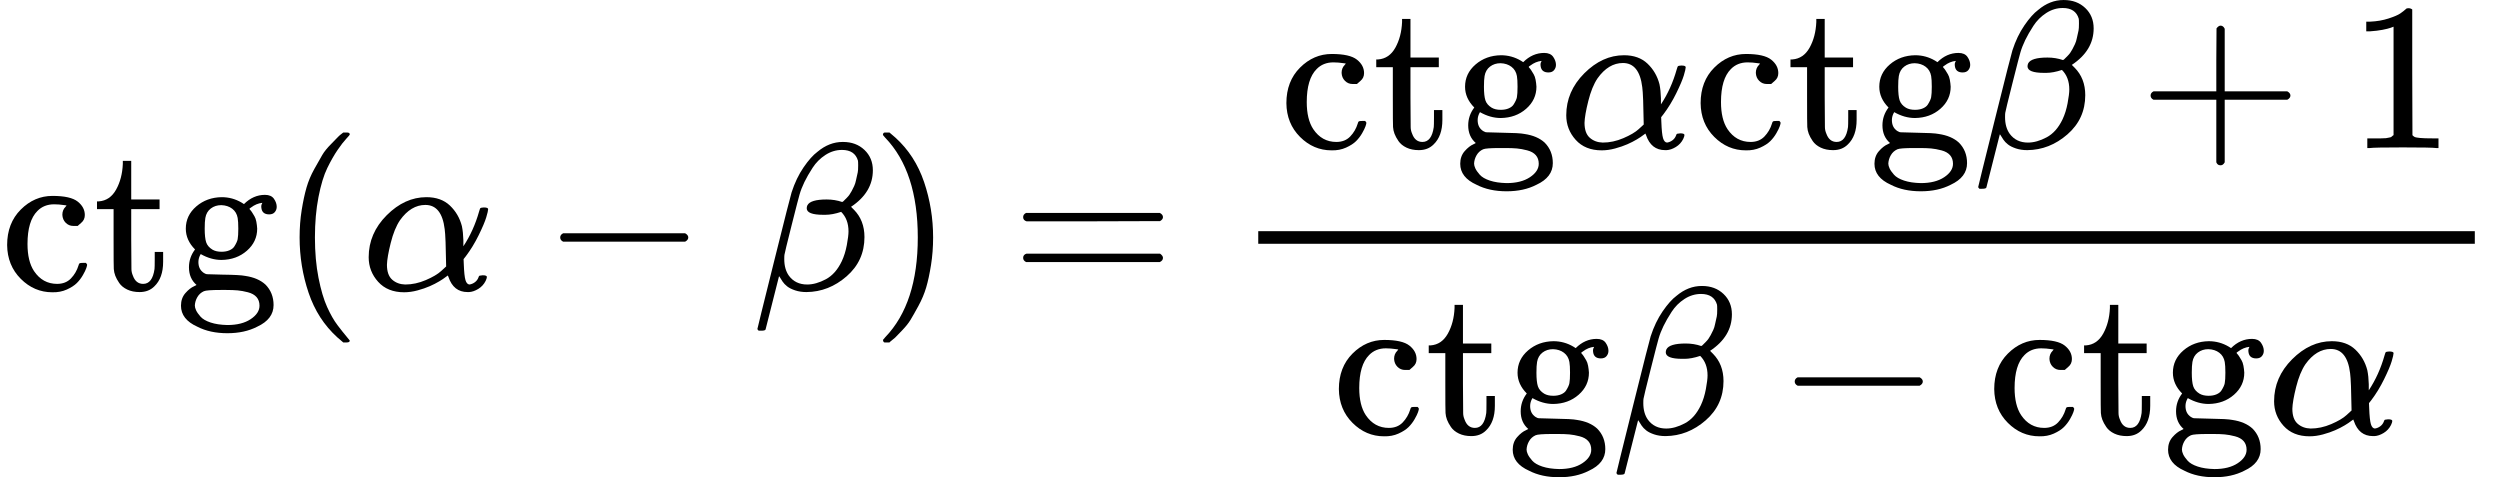 <?xml version="1.0" encoding="UTF-8" standalone="no"?>
<svg xmlns="http://www.w3.org/2000/svg" xmlns:xlink="http://www.w3.org/1999/xlink" width="215.520px" height="41.144px" viewBox="0 -1381 11907.4 2273"><defs><path id="MJX-92-TEX-N-63" d="M370 305T349 305T313 320T297 358Q297 381 312 396Q317 401 317 402T307 404Q281 408 258 408Q209 408 178 376Q131 329 131 219Q131 137 162 90Q203 29 272 29Q313 29 338 55T374 117Q376 125 379 127T395 129H409Q415 123 415 120Q415 116 411 104T395 71T366 33T318 2T249 -11Q163 -11 99 53T34 214Q34 318 99 383T250 448T370 421T404 357Q404 334 387 320Z"/><path id="MJX-92-TEX-N-74" d="M27 422Q80 426 109 478T141 600V615H181V431H316V385H181V241Q182 116 182 100T189 68Q203 29 238 29Q282 29 292 100Q293 108 293 146V181H333V146V134Q333 57 291 17Q264 -10 221 -10Q187 -10 162 2T124 33T105 68T98 100Q97 107 97 248V385H18V422H27Z"/><path id="MJX-92-TEX-N-67" d="M329 409Q373 453 429 453Q459 453 472 434T485 396Q485 382 476 371T449 360Q416 360 412 390Q410 404 415 411Q415 412 416 414V415Q388 412 363 393Q355 388 355 386Q355 385 359 381T368 369T379 351T388 325T392 292Q392 230 343 187T222 143Q172 143 123 171Q112 153 112 133Q112 98 138 81Q147 75 155 75T227 73Q311 72 335 67Q396 58 431 26Q470 -13 470 -72Q470 -139 392 -175Q332 -206 250 -206Q167 -206 107 -175Q29 -140 29 -75Q29 -39 50 -15T92 18L103 24Q67 55 67 108Q67 155 96 193Q52 237 52 292Q52 355 102 398T223 442Q274 442 318 416L329 409ZM299 343Q294 371 273 387T221 404Q192 404 171 388T145 343Q142 326 142 292Q142 248 149 227T179 192Q196 182 222 182Q244 182 260 189T283 207T294 227T299 242Q302 258 302 292T299 343ZM403 -75Q403 -50 389 -34T348 -11T299 -2T245 0H218Q151 0 138 -6Q118 -15 107 -34T95 -74Q95 -84 101 -97T122 -127T170 -155T250 -167Q319 -167 361 -139T403 -75Z"/><path id="MJX-92-TEX-N-28" d="M94 250Q94 319 104 381T127 488T164 576T202 643T244 695T277 729T302 750H315H319Q333 750 333 741Q333 738 316 720T275 667T226 581T184 443T167 250T184 58T225 -81T274 -167T316 -220T333 -241Q333 -250 318 -250H315H302L274 -226Q180 -141 137 -14T94 250Z"/><path id="MJX-92-TEX-I-3B1" d="M34 156Q34 270 120 356T309 442Q379 442 421 402T478 304Q484 275 485 237V208Q534 282 560 374Q564 388 566 390T582 393Q603 393 603 385Q603 376 594 346T558 261T497 161L486 147L487 123Q489 67 495 47T514 26Q528 28 540 37T557 60Q559 67 562 68T577 70Q597 70 597 62Q597 56 591 43Q579 19 556 5T512 -10H505Q438 -10 414 62L411 69L400 61Q390 53 370 41T325 18T267 -2T203 -11Q124 -11 79 39T34 156ZM208 26Q257 26 306 47T379 90L403 112Q401 255 396 290Q382 405 304 405Q235 405 183 332Q156 292 139 224T121 120Q121 71 146 49T208 26Z"/><path id="MJX-92-TEX-N-2212" d="M84 237T84 250T98 270H679Q694 262 694 250T679 230H98Q84 237 84 250Z"/><path id="MJX-92-TEX-I-3B2" d="M29 -194Q23 -188 23 -186Q23 -183 102 134T186 465Q208 533 243 584T309 658Q365 705 429 705H431Q493 705 533 667T573 570Q573 465 469 396L482 383Q533 332 533 252Q533 139 448 65T257 -10Q227 -10 203 -2T165 17T143 40T131 59T126 65L62 -188Q60 -194 42 -194H29ZM353 431Q392 431 427 419L432 422Q436 426 439 429T449 439T461 453T472 471T484 495T493 524T501 560Q503 569 503 593Q503 611 502 616Q487 667 426 667Q384 667 347 643T286 582T247 514T224 455Q219 439 186 308T152 168Q151 163 151 147Q151 99 173 68Q204 26 260 26Q302 26 349 51T425 137Q441 171 449 214T457 279Q457 337 422 372Q380 358 347 358H337Q258 358 258 389Q258 396 261 403Q275 431 353 431Z"/><path id="MJX-92-TEX-N-29" d="M60 749L64 750Q69 750 74 750H86L114 726Q208 641 251 514T294 250Q294 182 284 119T261 12T224 -76T186 -143T145 -194T113 -227T90 -246Q87 -249 86 -250H74Q66 -250 63 -250T58 -247T55 -238Q56 -237 66 -225Q221 -64 221 250T66 725Q56 737 55 738Q55 746 60 749Z"/><path id="MJX-92-TEX-N-3D" d="M56 347Q56 360 70 367H707Q722 359 722 347Q722 336 708 328L390 327H72Q56 332 56 347ZM56 153Q56 168 72 173H708Q722 163 722 153Q722 140 707 133H70Q56 140 56 153Z"/><path id="MJX-92-TEX-N-2B" d="M56 237T56 250T70 270H369V420L370 570Q380 583 389 583Q402 583 409 568V270H707Q722 262 722 250T707 230H409V-68Q401 -82 391 -82H389H387Q375 -82 369 -68V230H70Q56 237 56 250Z"/><path id="MJX-92-TEX-N-31" d="M213 578L200 573Q186 568 160 563T102 556H83V602H102Q149 604 189 617T245 641T273 663Q275 666 285 666Q294 666 302 660V361L303 61Q310 54 315 52T339 48T401 46H427V0H416Q395 3 257 3Q121 3 100 0H88V46H114Q136 46 152 46T177 47T193 50T201 52T207 57T213 61V578Z"/></defs><g stroke="currentColor" fill="currentColor" stroke-width="0" transform="matrix(1 0 0 -1 0 0)"><g data-mml-node="math"><g data-mml-node="TeXAtom"><g data-mml-node="mi"><use xlink:href="#MJX-92-TEX-N-63"/></g><g data-mml-node="mi" transform="translate(444, 0)"><use xlink:href="#MJX-92-TEX-N-74"/></g><g data-mml-node="mi" transform="translate(833, 0)"><use xlink:href="#MJX-92-TEX-N-67"/></g></g><g data-mml-node="mo" transform="translate(1333, 0)"><use xlink:href="#MJX-92-TEX-N-28"/></g><g data-mml-node="mi" transform="translate(1722, 0)"><use xlink:href="#MJX-92-TEX-I-3B1"/></g><g data-mml-node="mo" transform="translate(2584.2, 0)"><use xlink:href="#MJX-92-TEX-N-2212"/></g><g data-mml-node="mi" transform="translate(3584.4, 0)"><use xlink:href="#MJX-92-TEX-I-3B2"/></g><g data-mml-node="mo" transform="translate(4150.4, 0)"><use xlink:href="#MJX-92-TEX-N-29"/></g><g data-mml-node="mo" transform="translate(4817.2, 0)"><use xlink:href="#MJX-92-TEX-N-3D"/></g><g data-mml-node="TeXAtom" transform="translate(5873, 0)"><g data-mml-node="mfrac"><g data-mml-node="mrow" transform="translate(220, 676)"><g data-mml-node="TeXAtom"><g data-mml-node="mi"><use xlink:href="#MJX-92-TEX-N-63"/></g><g data-mml-node="mi" transform="translate(444, 0)"><use xlink:href="#MJX-92-TEX-N-74"/></g><g data-mml-node="mi" transform="translate(833, 0)"><use xlink:href="#MJX-92-TEX-N-67"/></g></g><g data-mml-node="mi" transform="translate(1333, 0)"><use xlink:href="#MJX-92-TEX-I-3B1"/></g><g data-mml-node="TeXAtom" transform="translate(1973, 0)"><g data-mml-node="mi"><use xlink:href="#MJX-92-TEX-N-63"/></g><g data-mml-node="mi" transform="translate(444, 0)"><use xlink:href="#MJX-92-TEX-N-74"/></g><g data-mml-node="mi" transform="translate(833, 0)"><use xlink:href="#MJX-92-TEX-N-67"/></g></g><g data-mml-node="mi" transform="translate(3306, 0)"><use xlink:href="#MJX-92-TEX-I-3B2"/></g><g data-mml-node="mo" transform="translate(4094.2, 0)"><use xlink:href="#MJX-92-TEX-N-2B"/></g><g data-mml-node="mn" transform="translate(5094.4, 0)"><use xlink:href="#MJX-92-TEX-N-31"/></g></g><g data-mml-node="mrow" transform="translate(470, -686)"><g data-mml-node="TeXAtom"><g data-mml-node="mi"><use xlink:href="#MJX-92-TEX-N-63"/></g><g data-mml-node="mi" transform="translate(444, 0)"><use xlink:href="#MJX-92-TEX-N-74"/></g><g data-mml-node="mi" transform="translate(833, 0)"><use xlink:href="#MJX-92-TEX-N-67"/></g></g><g data-mml-node="mi" transform="translate(1333, 0)"><use xlink:href="#MJX-92-TEX-I-3B2"/></g><g data-mml-node="mo" transform="translate(2121.2, 0)"><use xlink:href="#MJX-92-TEX-N-2212"/></g><g data-mml-node="TeXAtom" transform="translate(3121.4, 0)"><g data-mml-node="mi"><use xlink:href="#MJX-92-TEX-N-63"/></g><g data-mml-node="mi" transform="translate(444, 0)"><use xlink:href="#MJX-92-TEX-N-74"/></g><g data-mml-node="mi" transform="translate(833, 0)"><use xlink:href="#MJX-92-TEX-N-67"/></g></g><g data-mml-node="mi" transform="translate(4454.4, 0)"><use xlink:href="#MJX-92-TEX-I-3B1"/></g></g><rect width="5794.4" height="60" x="120" y="220"/></g></g></g></g></svg>
